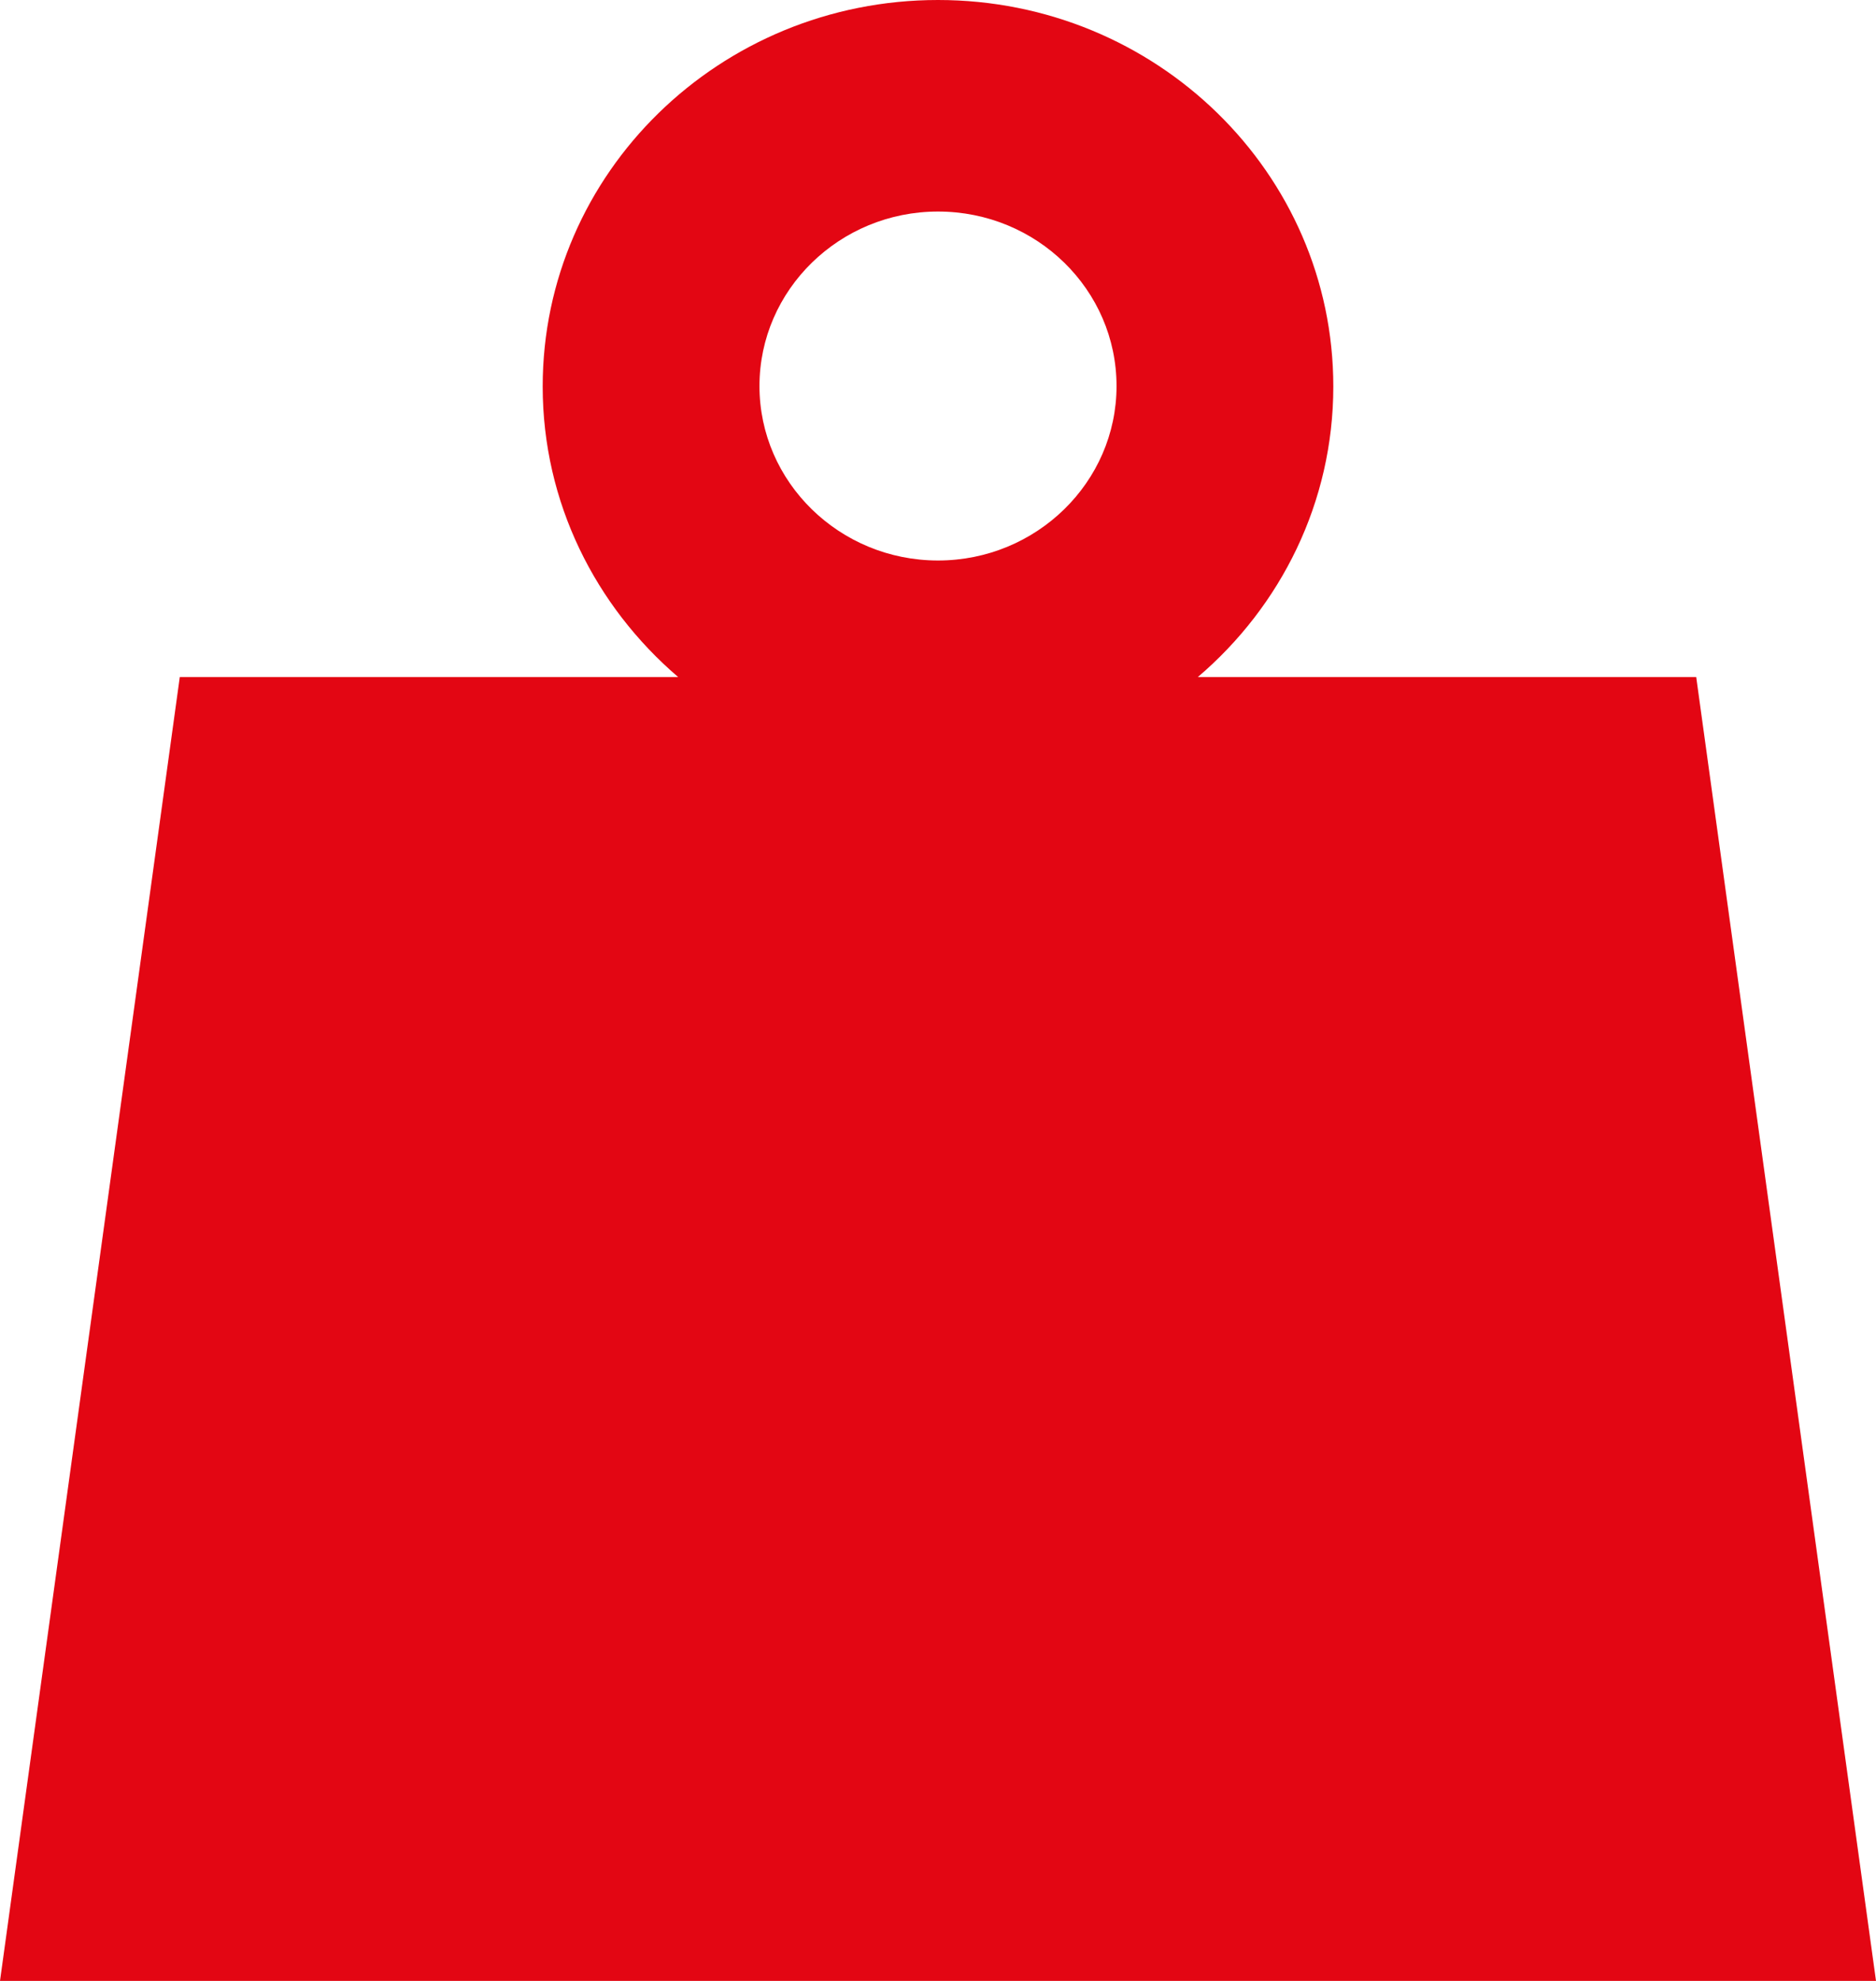 <svg width="18" height="19" viewBox="0 0 18 19" fill="none" xmlns="http://www.w3.org/2000/svg">
<path d="M16.275 6.494H11.493C12.29 5.815 12.793 4.817 12.793 3.707C12.793 1.658 11.093 0 9 0C6.907 0 5.207 1.658 5.207 3.707C5.207 4.821 5.714 5.815 6.507 6.494H1.725L0 19H18L16.275 6.494ZM9 2.029C9.948 2.029 10.713 2.78 10.713 3.703C10.713 4.625 9.944 5.376 9 5.376C8.056 5.376 7.287 4.625 7.287 3.703C7.287 2.78 8.056 2.029 9 2.029Z" fill="#E30613"/>
</svg>
